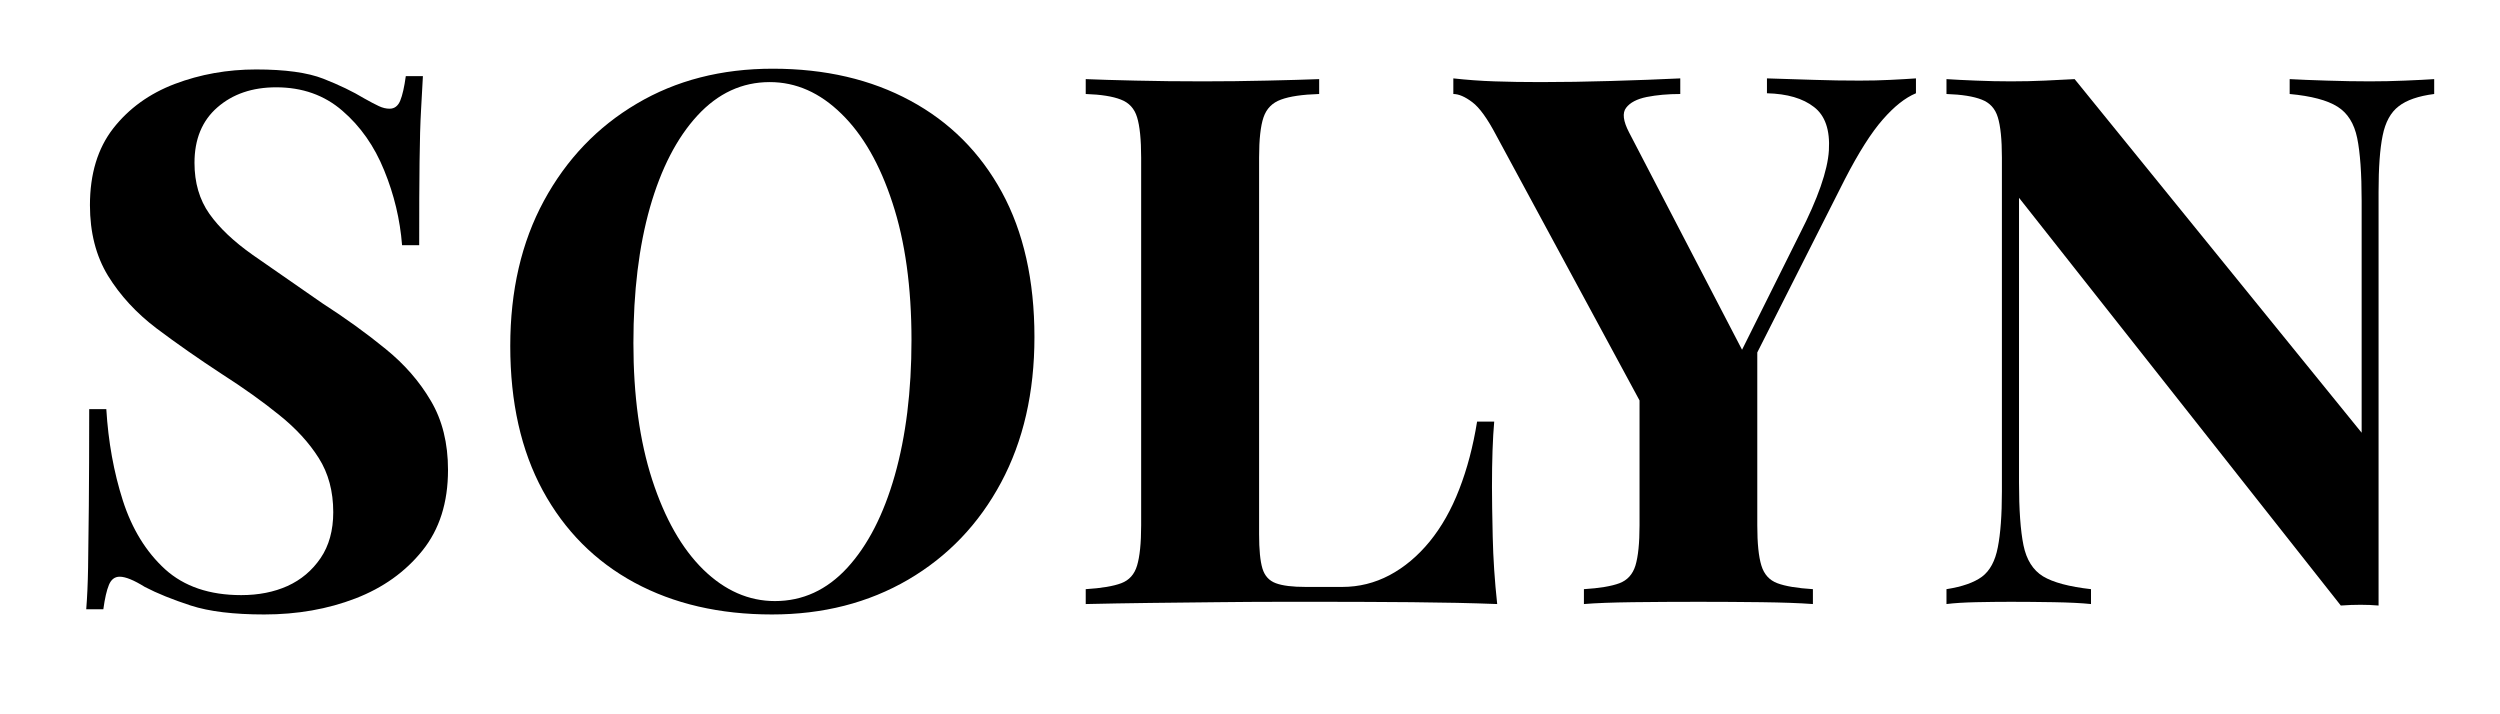 <svg version="1.2" preserveAspectRatio="xMidYMid meet" height="80" viewBox="0 0 210 60" zoomAndPan="magnify" width="280" xmlns:xlink="http://www.w3.org/1999/xlink" xmlns="http://www.w3.org/2000/svg"><defs></defs><g id="0fc051e37f"><g style="fill:#000000;fill-opacity:1;"><g transform="translate(3.821, 50.74)"><path d="M 17.688 -44.906 C 20.133 -44.906 22.02 -44.645 23.344 -44.125 C 24.676 -43.602 25.82 -43.051 26.781 -42.469 C 27.281 -42.188 27.688 -41.973 28 -41.828 C 28.312 -41.68 28.613 -41.609 28.906 -41.609 C 29.312 -41.609 29.609 -41.832 29.797 -42.281 C 29.984 -42.738 30.141 -43.426 30.266 -44.344 L 31.703 -44.344 C 31.66 -43.551 31.609 -42.602 31.547 -41.5 C 31.484 -40.406 31.441 -38.961 31.422 -37.172 C 31.398 -35.391 31.391 -33.047 31.391 -30.141 L 29.953 -30.141 C 29.785 -32.297 29.285 -34.391 28.453 -36.422 C 27.629 -38.461 26.457 -40.133 24.938 -41.438 C 23.426 -42.75 21.57 -43.406 19.375 -43.406 C 17.375 -43.406 15.727 -42.844 14.438 -41.719 C 13.156 -40.602 12.516 -39.051 12.516 -37.062 C 12.516 -35.395 12.93 -33.969 13.766 -32.781 C 14.598 -31.602 15.812 -30.453 17.406 -29.328 C 19.008 -28.211 20.953 -26.863 23.234 -25.281 C 25.223 -24 27.004 -22.711 28.578 -21.422 C 30.16 -20.141 31.426 -18.688 32.375 -17.062 C 33.332 -15.445 33.812 -13.516 33.812 -11.266 C 33.812 -8.523 33.094 -6.266 31.656 -4.484 C 30.227 -2.703 28.352 -1.363 26.031 -0.469 C 23.707 0.426 21.156 0.875 18.375 0.875 C 15.801 0.875 13.742 0.625 12.203 0.125 C 10.672 -0.375 9.383 -0.895 8.344 -1.438 C 7.426 -2.008 6.723 -2.297 6.234 -2.297 C 5.816 -2.297 5.516 -2.066 5.328 -1.609 C 5.141 -1.16 4.984 -0.477 4.859 0.438 L 3.422 0.438 C 3.504 -0.562 3.555 -1.723 3.578 -3.047 C 3.598 -4.379 3.617 -6.113 3.641 -8.25 C 3.66 -10.383 3.672 -13.094 3.672 -16.375 L 5.109 -16.375 C 5.273 -13.633 5.738 -11.07 6.5 -8.688 C 7.27 -6.301 8.453 -4.379 10.047 -2.922 C 11.648 -1.473 13.781 -0.75 16.438 -0.75 C 17.895 -0.75 19.191 -1.004 20.328 -1.516 C 21.473 -2.035 22.398 -2.816 23.109 -3.859 C 23.816 -4.898 24.172 -6.188 24.172 -7.719 C 24.172 -9.469 23.766 -10.984 22.953 -12.266 C 22.141 -13.555 21.035 -14.758 19.641 -15.875 C 18.254 -17 16.648 -18.145 14.828 -19.312 C 12.867 -20.594 11.035 -21.875 9.328 -23.156 C 7.629 -24.445 6.27 -25.922 5.25 -27.578 C 4.238 -29.242 3.734 -31.219 3.734 -33.5 C 3.734 -36.125 4.383 -38.273 5.688 -39.953 C 7 -41.629 8.723 -42.875 10.859 -43.688 C 13.004 -44.5 15.281 -44.906 17.688 -44.906 Z M 17.688 -44.906" style="stroke:none"></path></g></g><g style="fill:#000000;fill-opacity:1;"><g transform="translate(40.19, 50.74)"><path d="M 24.719 -44.969 C 29.125 -44.969 32.977 -44.07 36.281 -42.281 C 39.582 -40.5 42.145 -37.938 43.969 -34.594 C 45.789 -31.25 46.703 -27.191 46.703 -22.422 C 46.703 -17.773 45.77 -13.707 43.906 -10.219 C 42.039 -6.727 39.438 -4.004 36.094 -2.047 C 32.75 -0.098 28.938 0.875 24.656 0.875 C 20.258 0.875 16.41 -0.016 13.109 -1.797 C 9.805 -3.586 7.238 -6.164 5.406 -9.531 C 3.582 -12.895 2.672 -16.941 2.672 -21.672 C 2.672 -26.328 3.613 -30.395 5.5 -33.875 C 7.395 -37.363 9.992 -40.082 13.297 -42.031 C 16.598 -43.988 20.406 -44.969 24.719 -44.969 Z M 24.469 -43.844 C 22.145 -43.844 20.117 -42.906 18.391 -41.031 C 16.672 -39.164 15.344 -36.594 14.406 -33.312 C 13.477 -30.039 13.016 -26.242 13.016 -21.922 C 13.016 -17.523 13.539 -13.695 14.594 -10.438 C 15.656 -7.176 17.086 -4.66 18.891 -2.891 C 20.703 -1.129 22.707 -0.25 24.906 -0.25 C 27.238 -0.25 29.266 -1.18 30.984 -3.047 C 32.703 -4.922 34.031 -7.504 34.969 -10.797 C 35.906 -14.098 36.375 -17.891 36.375 -22.172 C 36.375 -26.617 35.844 -30.457 34.781 -33.688 C 33.727 -36.926 32.297 -39.426 30.484 -41.188 C 28.68 -42.957 26.676 -43.844 24.469 -43.844 Z M 24.469 -43.844" style="stroke:none"></path></g></g><g style="fill:#000000;fill-opacity:1;"><g transform="translate(89.076, 50.74)"><path d="M 21.734 -44.094 L 21.734 -42.844 C 20.328 -42.801 19.258 -42.645 18.531 -42.375 C 17.801 -42.113 17.312 -41.617 17.062 -40.891 C 16.812 -40.16 16.688 -39.031 16.688 -37.5 L 16.688 -5.859 C 16.688 -4.566 16.781 -3.609 16.969 -2.984 C 17.156 -2.367 17.531 -1.957 18.094 -1.75 C 18.656 -1.539 19.492 -1.438 20.609 -1.438 L 23.672 -1.438 C 25.078 -1.438 26.398 -1.766 27.641 -2.422 C 28.891 -3.086 30.016 -4.031 31.016 -5.25 C 32.016 -6.477 32.844 -7.941 33.5 -9.641 C 34.164 -11.348 34.664 -13.242 35 -15.328 L 36.438 -15.328 C 36.312 -13.91 36.25 -12.082 36.25 -9.844 C 36.25 -8.883 36.27 -7.488 36.312 -5.656 C 36.352 -3.832 36.477 -1.945 36.688 0 C 34.562 -0.082 32.172 -0.133 29.516 -0.156 C 26.859 -0.176 24.492 -0.188 22.422 -0.188 C 21.379 -0.188 20.047 -0.188 18.422 -0.188 C 16.805 -0.188 15.066 -0.176 13.203 -0.156 C 11.336 -0.133 9.445 -0.113 7.531 -0.094 C 5.625 -0.07 3.82 -0.039 2.125 0 L 2.125 -1.25 C 3.445 -1.332 4.441 -1.5 5.109 -1.75 C 5.773 -2 6.219 -2.492 6.438 -3.234 C 6.664 -3.984 6.781 -5.109 6.781 -6.609 L 6.781 -37.5 C 6.781 -39.031 6.664 -40.16 6.438 -40.891 C 6.219 -41.617 5.766 -42.113 5.078 -42.375 C 4.391 -42.645 3.406 -42.801 2.125 -42.844 L 2.125 -44.094 C 3.156 -44.051 4.551 -44.008 6.312 -43.969 C 8.082 -43.926 9.961 -43.906 11.953 -43.906 C 13.785 -43.906 15.582 -43.926 17.344 -43.969 C 19.113 -44.008 20.578 -44.051 21.734 -44.094 Z M 21.734 -44.094" style="stroke:none"></path></g></g><g style="fill:#000000;fill-opacity:1;"><g transform="translate(122.518, 50.74)"><path d="M 38.422 -44.156 L 38.422 -42.906 C 37.516 -42.531 36.582 -41.789 35.625 -40.688 C 34.664 -39.594 33.609 -37.926 32.453 -35.688 L 20.672 -12.391 L 17.75 -12.391 L 3.172 -39.359 C 2.43 -40.773 1.758 -41.707 1.156 -42.156 C 0.551 -42.613 0.02 -42.844 -0.438 -42.844 L -0.438 -44.156 C 0.688 -44.031 1.836 -43.945 3.016 -43.906 C 4.203 -43.863 5.5 -43.844 6.906 -43.844 C 8.738 -43.844 10.711 -43.875 12.828 -43.938 C 14.941 -44 16.875 -44.07 18.625 -44.156 L 18.625 -42.844 C 17.582 -42.844 16.645 -42.758 15.812 -42.594 C 14.988 -42.426 14.41 -42.125 14.078 -41.688 C 13.742 -41.258 13.828 -40.566 14.328 -39.609 L 24.172 -20.672 L 22.234 -18.188 L 28.656 -31.078 C 30.188 -34.066 31.004 -36.41 31.109 -38.109 C 31.211 -39.816 30.797 -41.031 29.859 -41.75 C 28.93 -42.477 27.613 -42.863 25.906 -42.906 L 25.906 -44.156 C 27.32 -44.113 28.648 -44.07 29.891 -44.031 C 31.141 -43.988 32.406 -43.969 33.688 -43.969 C 34.602 -43.969 35.469 -43.988 36.281 -44.031 C 37.094 -44.07 37.805 -44.113 38.422 -44.156 Z M 25.094 -22.234 L 25.094 -6.609 C 25.094 -5.109 25.207 -3.984 25.438 -3.234 C 25.664 -2.492 26.113 -2 26.781 -1.75 C 27.445 -1.5 28.441 -1.332 29.766 -1.25 L 29.766 0 C 28.648 -0.082 27.207 -0.133 25.438 -0.156 C 23.676 -0.176 21.922 -0.188 20.172 -0.188 C 18.223 -0.188 16.375 -0.176 14.625 -0.156 C 12.883 -0.133 11.52 -0.082 10.531 0 L 10.531 -1.25 C 11.852 -1.332 12.848 -1.5 13.516 -1.75 C 14.18 -2 14.629 -2.492 14.859 -3.234 C 15.086 -3.984 15.203 -5.109 15.203 -6.609 L 15.203 -19.375 L 20.609 -15.516 Z M 25.094 -22.234" style="stroke:none"></path></g></g><g style="fill:#000000;fill-opacity:1;"><g transform="translate(161.316, 50.74)"><path d="M 43.156 -44.094 L 43.156 -42.844 C 41.832 -42.676 40.836 -42.332 40.172 -41.812 C 39.504 -41.301 39.055 -40.484 38.828 -39.359 C 38.598 -38.242 38.484 -36.664 38.484 -34.625 L 38.484 0.125 C 37.992 0.082 37.488 0.062 36.969 0.062 C 36.445 0.062 35.895 0.082 35.312 0.125 L 8.281 -34.125 L 8.281 -10.219 C 8.281 -7.926 8.406 -6.164 8.656 -4.938 C 8.906 -3.719 9.453 -2.848 10.297 -2.328 C 11.148 -1.816 12.492 -1.457 14.328 -1.25 L 14.328 0 C 13.535 -0.082 12.492 -0.133 11.203 -0.156 C 9.922 -0.176 8.719 -0.188 7.594 -0.188 C 6.645 -0.188 5.672 -0.176 4.672 -0.156 C 3.672 -0.133 2.844 -0.082 2.188 0 L 2.188 -1.25 C 3.508 -1.457 4.504 -1.805 5.172 -2.297 C 5.836 -2.797 6.281 -3.617 6.5 -4.766 C 6.727 -5.91 6.844 -7.477 6.844 -9.469 L 6.844 -37.5 C 6.844 -39.031 6.727 -40.16 6.5 -40.891 C 6.281 -41.617 5.828 -42.113 5.141 -42.375 C 4.453 -42.645 3.469 -42.801 2.188 -42.844 L 2.188 -44.094 C 2.844 -44.051 3.672 -44.008 4.672 -43.969 C 5.672 -43.926 6.645 -43.906 7.594 -43.906 C 8.594 -43.906 9.547 -43.926 10.453 -43.969 C 11.367 -44.008 12.203 -44.051 12.953 -44.094 L 37.062 -14.391 L 37.062 -33.875 C 37.062 -36.164 36.938 -37.922 36.688 -39.141 C 36.438 -40.367 35.883 -41.25 35.031 -41.781 C 34.176 -42.32 32.836 -42.676 31.016 -42.844 L 31.016 -44.094 C 31.805 -44.051 32.844 -44.008 34.125 -43.969 C 35.414 -43.926 36.625 -43.906 37.75 -43.906 C 38.738 -43.906 39.723 -43.926 40.703 -43.969 C 41.68 -44.008 42.5 -44.051 43.156 -44.094 Z M 43.156 -44.094" style="stroke:none"></path></g></g></g></svg>